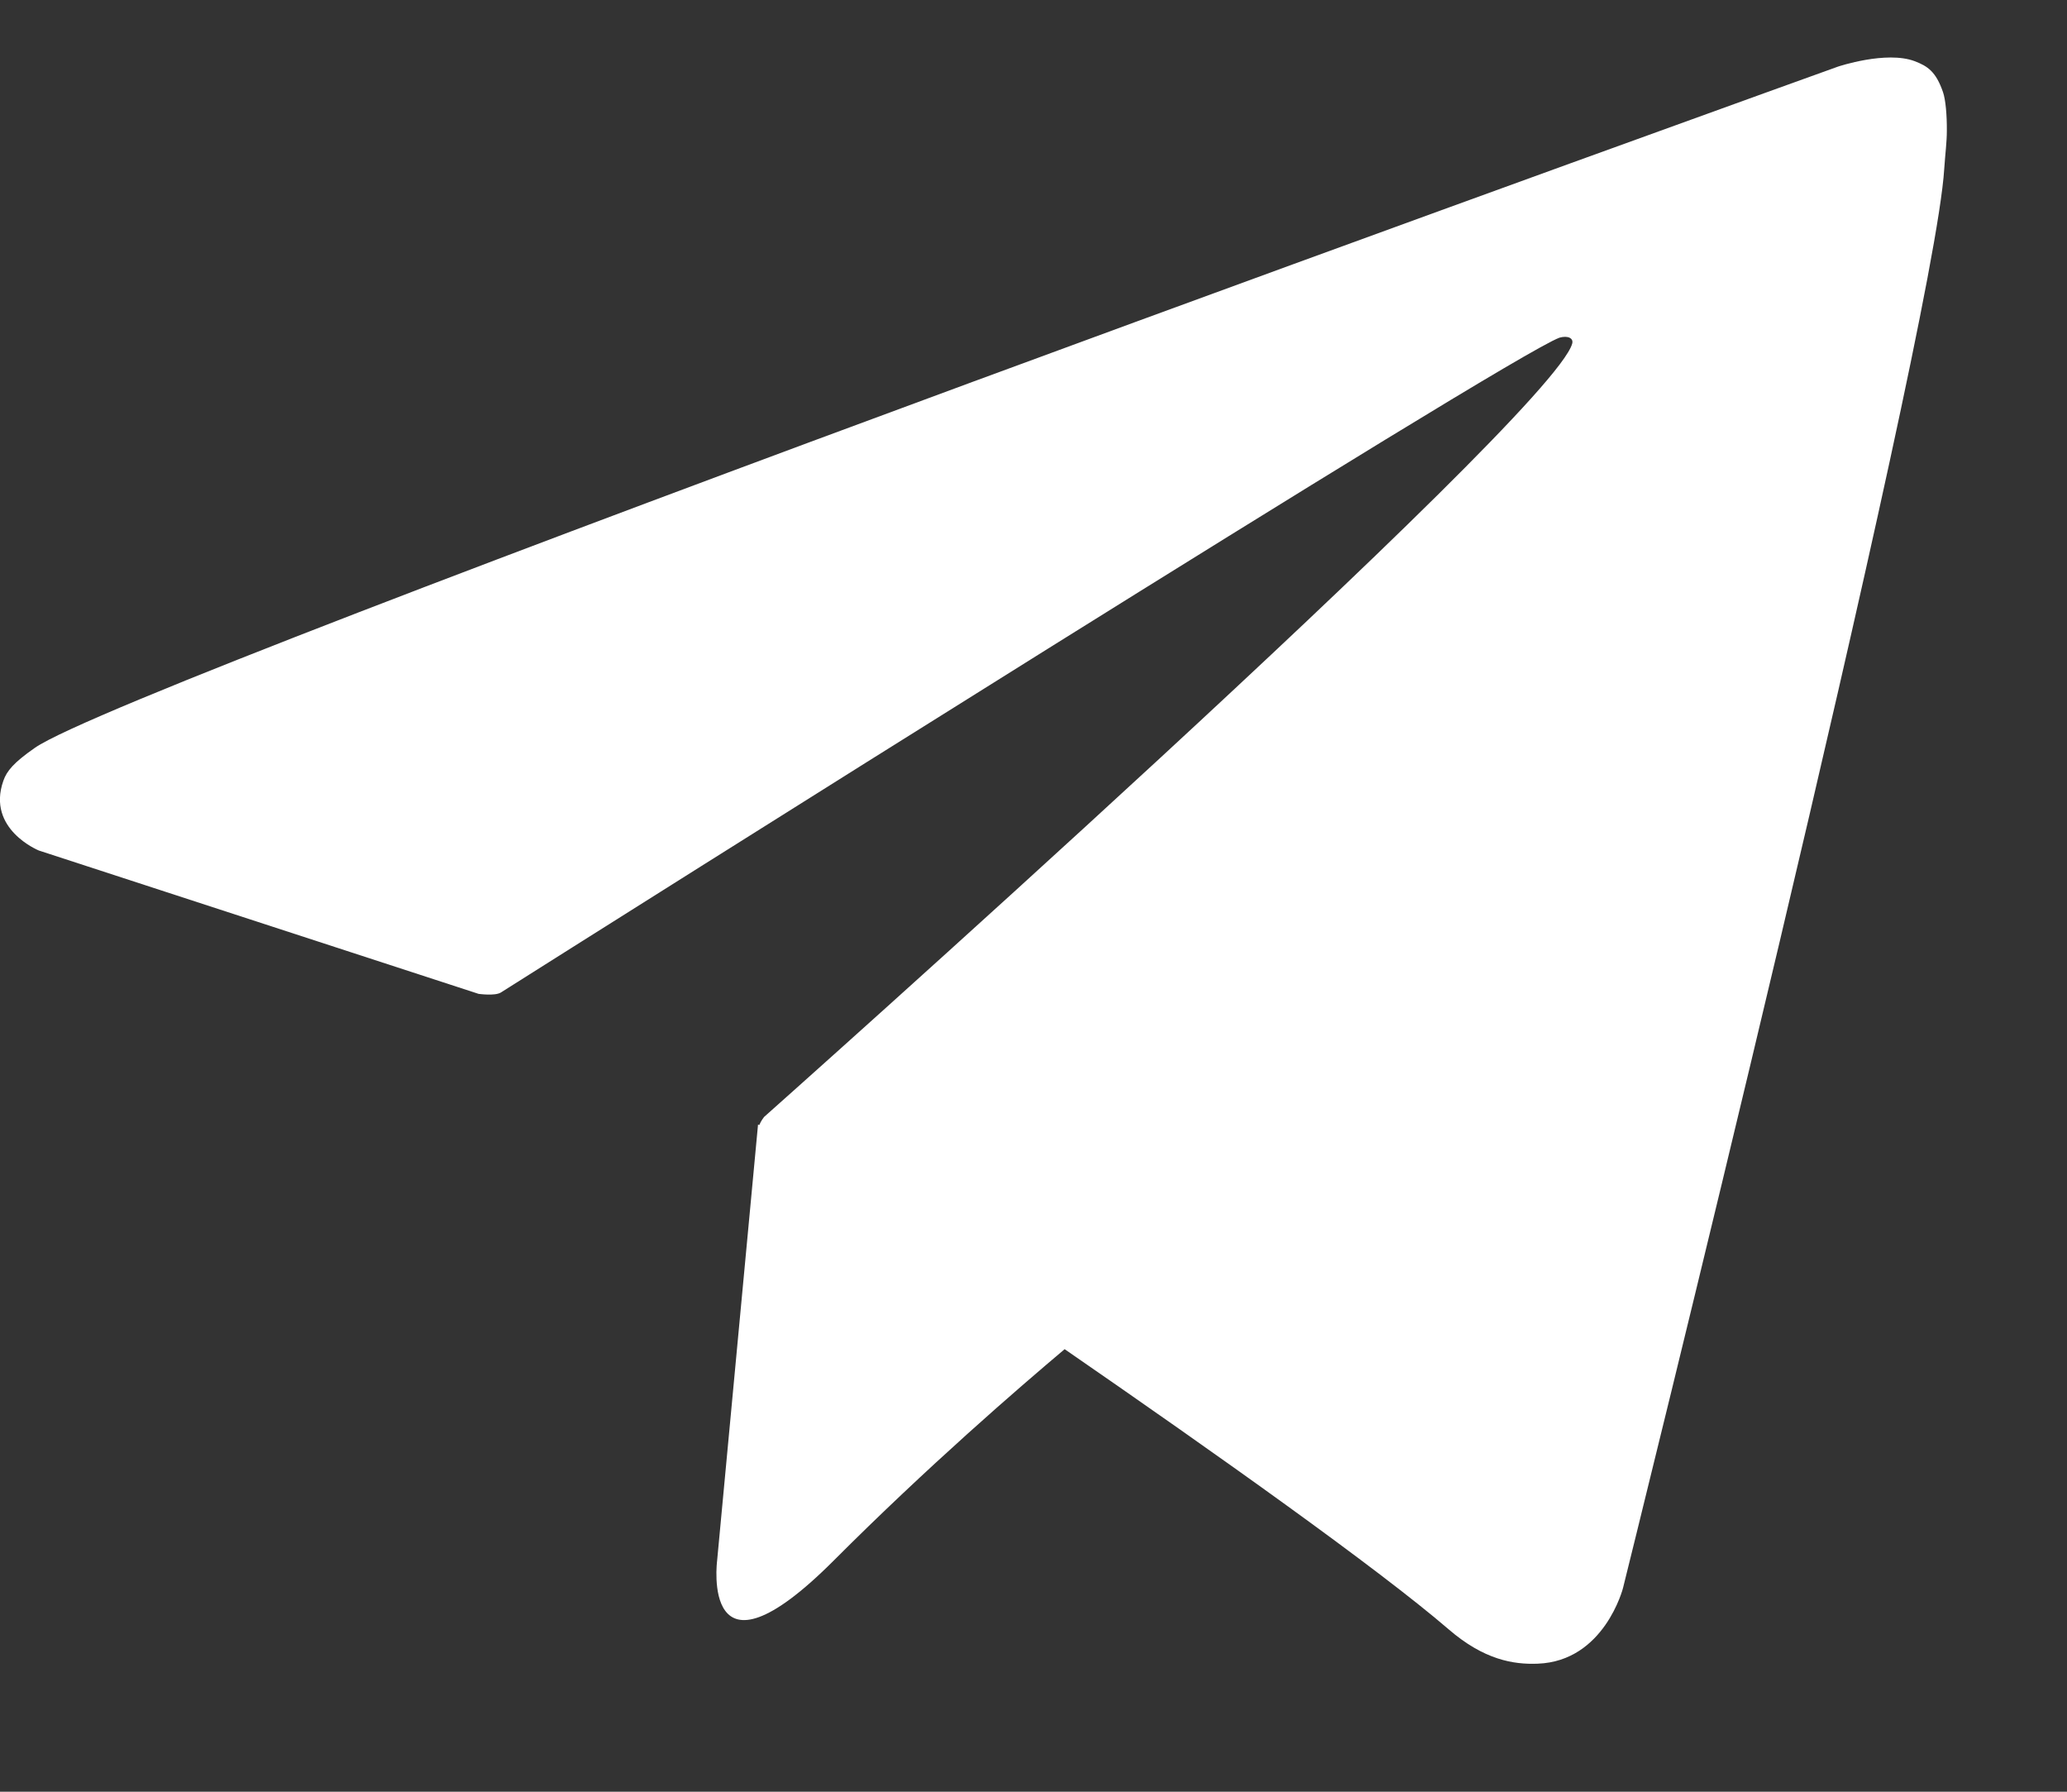 <?xml version="1.0" encoding="UTF-8"?> <svg xmlns="http://www.w3.org/2000/svg" width="15" height="13" viewBox="0 0 15 13" fill="none"><rect x="0" y="0" width="15" height="13" fill="#333333" stroke="none"/><path d="M14.128 0.949C14.128 1.032 14.117 1.108 14.109 1.226C14.034 2.443 11.778 11.522 11.778 11.522C11.778 11.522 11.643 12.053 11.159 12.071C10.983 12.078 10.769 12.043 10.513 11.822C10.003 11.383 8.823 10.546 7.726 9.789C7.395 10.068 6.733 10.639 6.049 11.324C5.08 12.293 5.204 11.324 5.204 11.324L5.501 8.159L5.51 8.163C5.523 8.131 5.545 8.104 5.545 8.104C5.545 8.104 11.257 3.027 11.409 2.494C11.421 2.453 11.377 2.433 11.317 2.45C10.938 2.589 4.36 6.743 3.635 7.201C3.592 7.228 3.473 7.211 3.473 7.211L0.282 6.171C0.282 6.171 -0.099 6.017 0.024 5.666C0.049 5.593 0.101 5.532 0.253 5.426C0.959 4.933 13.339 0.483 13.339 0.483C13.339 0.483 13.688 0.366 13.895 0.444C13.989 0.48 14.049 0.52 14.1 0.668C14.119 0.722 14.129 0.836 14.128 0.949Z" fill="white"></path></svg> 